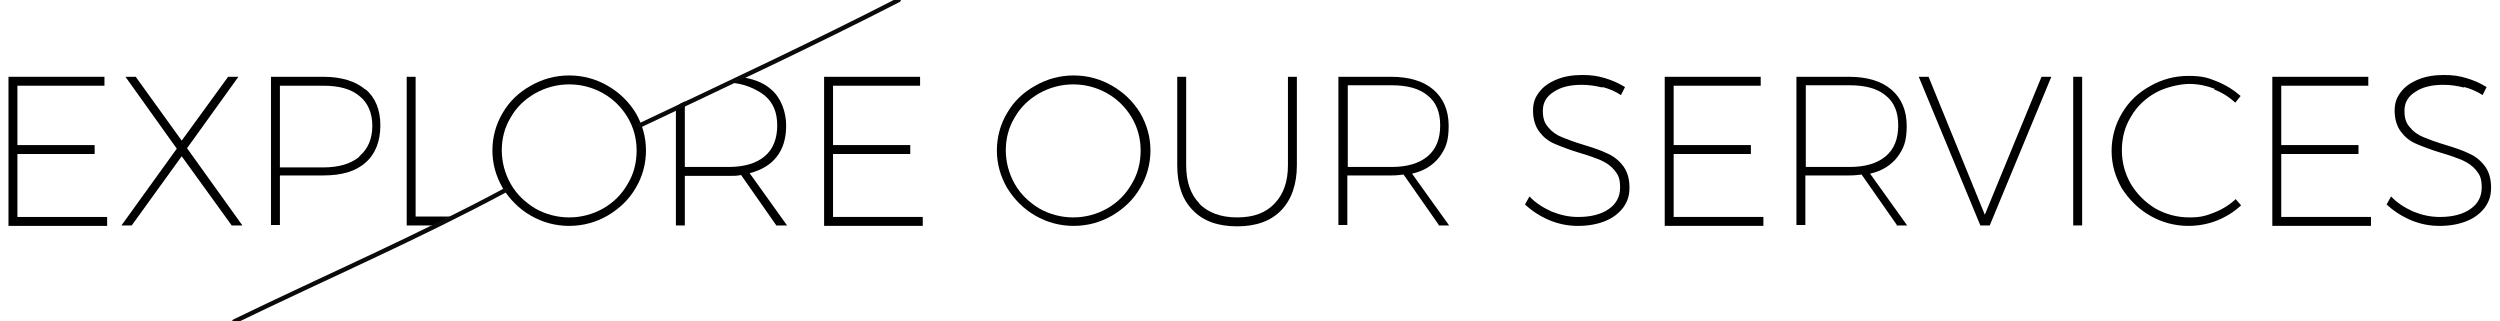 <?xml version="1.0" encoding="UTF-8"?>
<svg xmlns="http://www.w3.org/2000/svg" version="1.1" viewBox="0 0 560 72">
  <defs>
    <style>
      .cls-1 {
        fill: none;
        stroke: #0c0909;
        stroke-linecap: round;
        stroke-miterlimit: 10;
        stroke-width: 1px;
      }
    </style>
  </defs>
  <!-- Generator: Adobe Illustrator 28.7.4, SVG Export Plug-In . SVG Version: 1.2.0 Build 166)  -->
  <g>
    <g id="Layer_1">
      <g>
        <path d="M1.9,17.2h21.5v2H3.9v13.3h17.3v2H3.9v14.1h20.1v2H1.9V17.2Z"/>
        <path d="M28.1,17.2h2.3l10.3,14.3,10.4-14.3h2.3l-11.5,16,12.4,17.3h-2.4l-11.2-15.5-11.2,15.5h-2.3l12.4-17.2-11.5-16.1Z"/>
        <path d="M81.9,20c2.2,1.9,3.3,4.6,3.3,8.1s-1.1,6.4-3.3,8.3c-2.2,2-5.4,2.9-9.5,2.9h-9.7v11.1h-2V17.2h11.7c4.1,0,7.3,1,9.5,2.9ZM80.5,35c1.9-1.6,2.9-3.9,2.9-6.8s-1-5.2-2.9-6.7c-1.9-1.6-4.6-2.3-8.1-2.3h-9.7v18.3h9.7c3.5,0,6.2-.8,8.1-2.4Z"/>
        <path d="M100.9,48.5h-7.8v-31.3h-2v33.3h5.9c1.3-.6,2.5-1.3,3.9-2Z"/>
        <path d="M136.1,19.2c2.6,1.5,4.7,3.5,6.3,6.1,1.5,2.6,2.3,5.4,2.3,8.4s-.8,5.9-2.3,8.4c-1.5,2.6-3.6,4.6-6.3,6.2-2.6,1.5-5.5,2.3-8.6,2.3s-6-.8-8.6-2.3c-2.6-1.5-4.7-3.6-6.3-6.2-1.5-2.6-2.3-5.4-2.3-8.4s.8-5.9,2.3-8.4c1.5-2.6,3.6-4.6,6.3-6.1,2.6-1.5,5.5-2.3,8.6-2.3s6,.8,8.6,2.3ZM119.9,20.9c-2.3,1.3-4.2,3.1-5.5,5.4-1.4,2.3-2,4.8-2,7.4s.7,5.2,2,7.5,3.2,4.1,5.5,5.5c2.3,1.3,4.9,2,7.6,2s5.3-.7,7.6-2c2.3-1.3,4.2-3.2,5.5-5.5,1.4-2.3,2-4.8,2-7.5s-.7-5.2-2-7.4c-1.4-2.3-3.2-4.1-5.5-5.4-2.3-1.3-4.9-2-7.6-2s-5.3.7-7.6,2Z"/>
        <path d="M167.9,38.8c2.7-.7,4.7-1.9,6.1-3.7,1.4-1.8,2.1-4.1,2.1-7s-1.1-6.2-3.4-8.1c-1.8-1.6-4.3-2.5-7.4-2.8-.4.8-1.6.8-2.4,1.3,3.4,0,6.5,1.4,8.4,2.9,1.9,1.6,2.8,3.8,2.8,6.7s-.9,5.3-2.8,6.9c-1.9,1.6-4.6,2.4-8.1,2.4h-9.8v-14.7c-.3.2-.5.3-.8.4-.4.2-.8.8-1.2.8v26.6h2v-11.1h9.8c1.1,0,2,0,2.8-.2l7.9,11.3h2.4l-8.3-11.6Z"/>
        <path d="M184.6,17.2h21.5v2h-19.5v13.3h17.3v2h-17.3v14.1h20.1v2h-22.1V17.2Z"/>
        <path d="M249.1,19.2c2.6,1.5,4.7,3.5,6.3,6.1,1.5,2.6,2.3,5.4,2.3,8.4s-.8,5.9-2.3,8.4c-1.5,2.6-3.6,4.6-6.3,6.2-2.6,1.5-5.5,2.3-8.6,2.3s-6-.8-8.6-2.3c-2.6-1.5-4.7-3.6-6.3-6.2-1.5-2.6-2.3-5.4-2.3-8.4s.8-5.9,2.3-8.4c1.5-2.6,3.6-4.6,6.3-6.1,2.6-1.5,5.5-2.3,8.6-2.3s6,.8,8.6,2.3ZM232.8,20.9c-2.3,1.3-4.2,3.1-5.5,5.4-1.4,2.3-2,4.8-2,7.4s.7,5.2,2,7.5,3.2,4.1,5.5,5.5c2.3,1.3,4.9,2,7.6,2s5.3-.7,7.6-2c2.3-1.3,4.2-3.2,5.5-5.5,1.4-2.3,2-4.8,2-7.5s-.7-5.2-2-7.4c-1.4-2.3-3.2-4.1-5.5-5.4-2.3-1.3-4.9-2-7.6-2s-5.3.7-7.6,2Z"/>
        <path d="M268.6,45.6c2,2,4.8,3.1,8.5,3.1s6.4-1,8.4-3.1,3-4.9,3-8.6v-19.8h2v19.8c0,4.3-1.2,7.7-3.5,10.1-2.3,2.4-5.6,3.6-9.9,3.6s-7.6-1.2-9.9-3.6c-2.4-2.4-3.5-5.8-3.5-10.1v-19.8h2v19.8c0,3.7,1,6.6,3,8.6Z"/>
        <path d="M322.3,50.4l-7.9-11.3c-.8.1-1.7.2-2.8.2h-9.8v11.1h-2V17.2h11.8c4.1,0,7.3,1,9.5,2.9s3.4,4.6,3.4,8.1-.7,5.1-2.1,7c-1.4,1.8-3.4,3.1-6.1,3.7l8.3,11.6h-2.4ZM311.7,37.4c3.5,0,6.2-.8,8.1-2.4,1.9-1.6,2.8-3.9,2.8-6.9s-.9-5.2-2.8-6.7c-1.9-1.6-4.6-2.3-8.1-2.3h-9.8v18.3h9.8Z"/>
        <path d="M358.9,19.6c-1.6-.4-3.1-.6-4.6-.6-2.6,0-4.7.5-6.3,1.6-1.6,1-2.4,2.4-2.4,4.2s.4,2.8,1.2,3.7c.8,1,1.8,1.7,3,2.2,1.2.5,2.8,1.1,4.8,1.7,2.3.7,4.1,1.3,5.5,2,1.4.6,2.6,1.6,3.5,2.8s1.4,2.8,1.4,4.8-.5,3.2-1.4,4.5c-1,1.3-2.3,2.3-4,3-1.7.7-3.8,1.1-6.1,1.1s-4.3-.4-6.5-1.3c-2.1-.9-3.9-2.1-5.4-3.5l1-1.8c1.3,1.4,3,2.5,5,3.4,2,.8,3.9,1.2,5.9,1.2,2.9,0,5.2-.6,6.9-1.8,1.7-1.2,2.5-2.8,2.5-4.8s-.4-2.8-1.2-3.8c-.8-1-1.8-1.7-3.1-2.3-1.2-.5-2.8-1.1-4.9-1.7-2.3-.7-4.1-1.4-5.5-2s-2.5-1.5-3.4-2.7c-.9-1.2-1.4-2.8-1.4-4.7s.5-3,1.4-4.2c.9-1.2,2.2-2.1,3.9-2.8,1.7-.7,3.6-1,5.7-1s3.4.2,5.1.7c1.7.5,3.2,1.2,4.5,2l-.9,1.8c-1.2-.8-2.6-1.4-4.1-1.8Z"/>
        <path d="M372.9,17.2h21.5v2h-19.5v13.3h17.3v2h-17.3v14.1h20.1v2h-22.1V17.2Z"/>
        <path d="M424.9,50.4l-7.9-11.3c-.8.1-1.7.2-2.8.2h-9.8v11.1h-2V17.2h11.8c4.1,0,7.3,1,9.5,2.9s3.4,4.6,3.4,8.1-.7,5.1-2.1,7c-1.4,1.8-3.4,3.1-6.1,3.7l8.3,11.6h-2.4ZM414.3,37.4c3.5,0,6.2-.8,8.1-2.4,1.9-1.6,2.8-3.9,2.8-6.9s-.9-5.2-2.8-6.7c-1.9-1.6-4.6-2.3-8.1-2.3h-9.8v18.3h9.8Z"/>
        <path d="M429.8,17.2h2.2l12.6,30.9,12.7-30.9h2.2l-13.8,33.3h-2.1l-13.8-33.3Z"/>
        <path d="M464.4,17.2h2v33.3h-2V17.2Z"/>
        <path d="M496.1,19.9c-1.8-.7-3.7-1.1-5.7-1.1s-5.3.7-7.6,2c-2.3,1.3-4.2,3.1-5.5,5.4-1.4,2.3-2,4.8-2,7.5s.7,5.2,2,7.5c1.4,2.3,3.2,4.1,5.5,5.5,2.3,1.3,4.9,2,7.6,2s3.8-.4,5.6-1.1c1.8-.7,3.4-1.7,4.8-3l1.2,1.4c-1.6,1.5-3.4,2.6-5.4,3.4-2,.8-4.2,1.2-6.4,1.2-3.1,0-6-.8-8.6-2.3-2.6-1.5-4.7-3.6-6.3-6.1-1.5-2.6-2.3-5.4-2.3-8.4s.8-5.9,2.3-8.4c1.5-2.6,3.6-4.6,6.3-6.1,2.6-1.5,5.5-2.3,8.6-2.3s4.3.4,6.3,1.2c2,.8,3.8,1.9,5.4,3.3l-1.2,1.5c-1.4-1.3-3-2.3-4.8-3Z"/>
        <path d="M509,17.2h21.5v2h-19.5v13.3h17.3v2h-17.3v14.1h20.1v2h-22.1V17.2Z"/>
        <path d="M551.9,19.6c-1.6-.4-3.1-.6-4.6-.6-2.6,0-4.7.5-6.3,1.6-1.6,1-2.4,2.4-2.4,4.2s.4,2.8,1.2,3.7c.8,1,1.8,1.7,3,2.2,1.2.5,2.8,1.1,4.8,1.7,2.3.7,4.1,1.3,5.5,2,1.4.6,2.6,1.6,3.5,2.8s1.4,2.8,1.4,4.8-.5,3.2-1.4,4.5c-1,1.3-2.3,2.3-4,3-1.7.7-3.8,1.1-6.1,1.1s-4.3-.4-6.5-1.3c-2.1-.9-3.9-2.1-5.4-3.5l1-1.8c1.3,1.4,3,2.5,5,3.4,2,.8,3.9,1.2,5.9,1.2,2.9,0,5.2-.6,6.9-1.8,1.7-1.2,2.5-2.8,2.5-4.8s-.4-2.8-1.2-3.8c-.8-1-1.8-1.7-3.1-2.3-1.2-.5-2.8-1.1-4.9-1.7-2.3-.7-4.1-1.4-5.5-2s-2.5-1.5-3.4-2.7c-.9-1.2-1.4-2.8-1.4-4.7s.5-3,1.4-4.2c.9-1.2,2.2-2.1,3.9-2.8,1.7-.7,3.6-1,5.7-1s3.4.2,5.1.7c1.7.5,3.2,1.2,4.5,2l-.9,1.8c-1.2-.8-2.6-1.4-4.1-1.8Z"/>
      </g>
      <path class="cls-1" d="M113.4,42.5c-19.7,10.6-40.5,19.6-60.9,29.5"/>
      <path class="cls-1" d="M201.3,0c-19.1,9.8-38.6,18.9-58,28.1"/>
    </g>
  </g>
</svg>